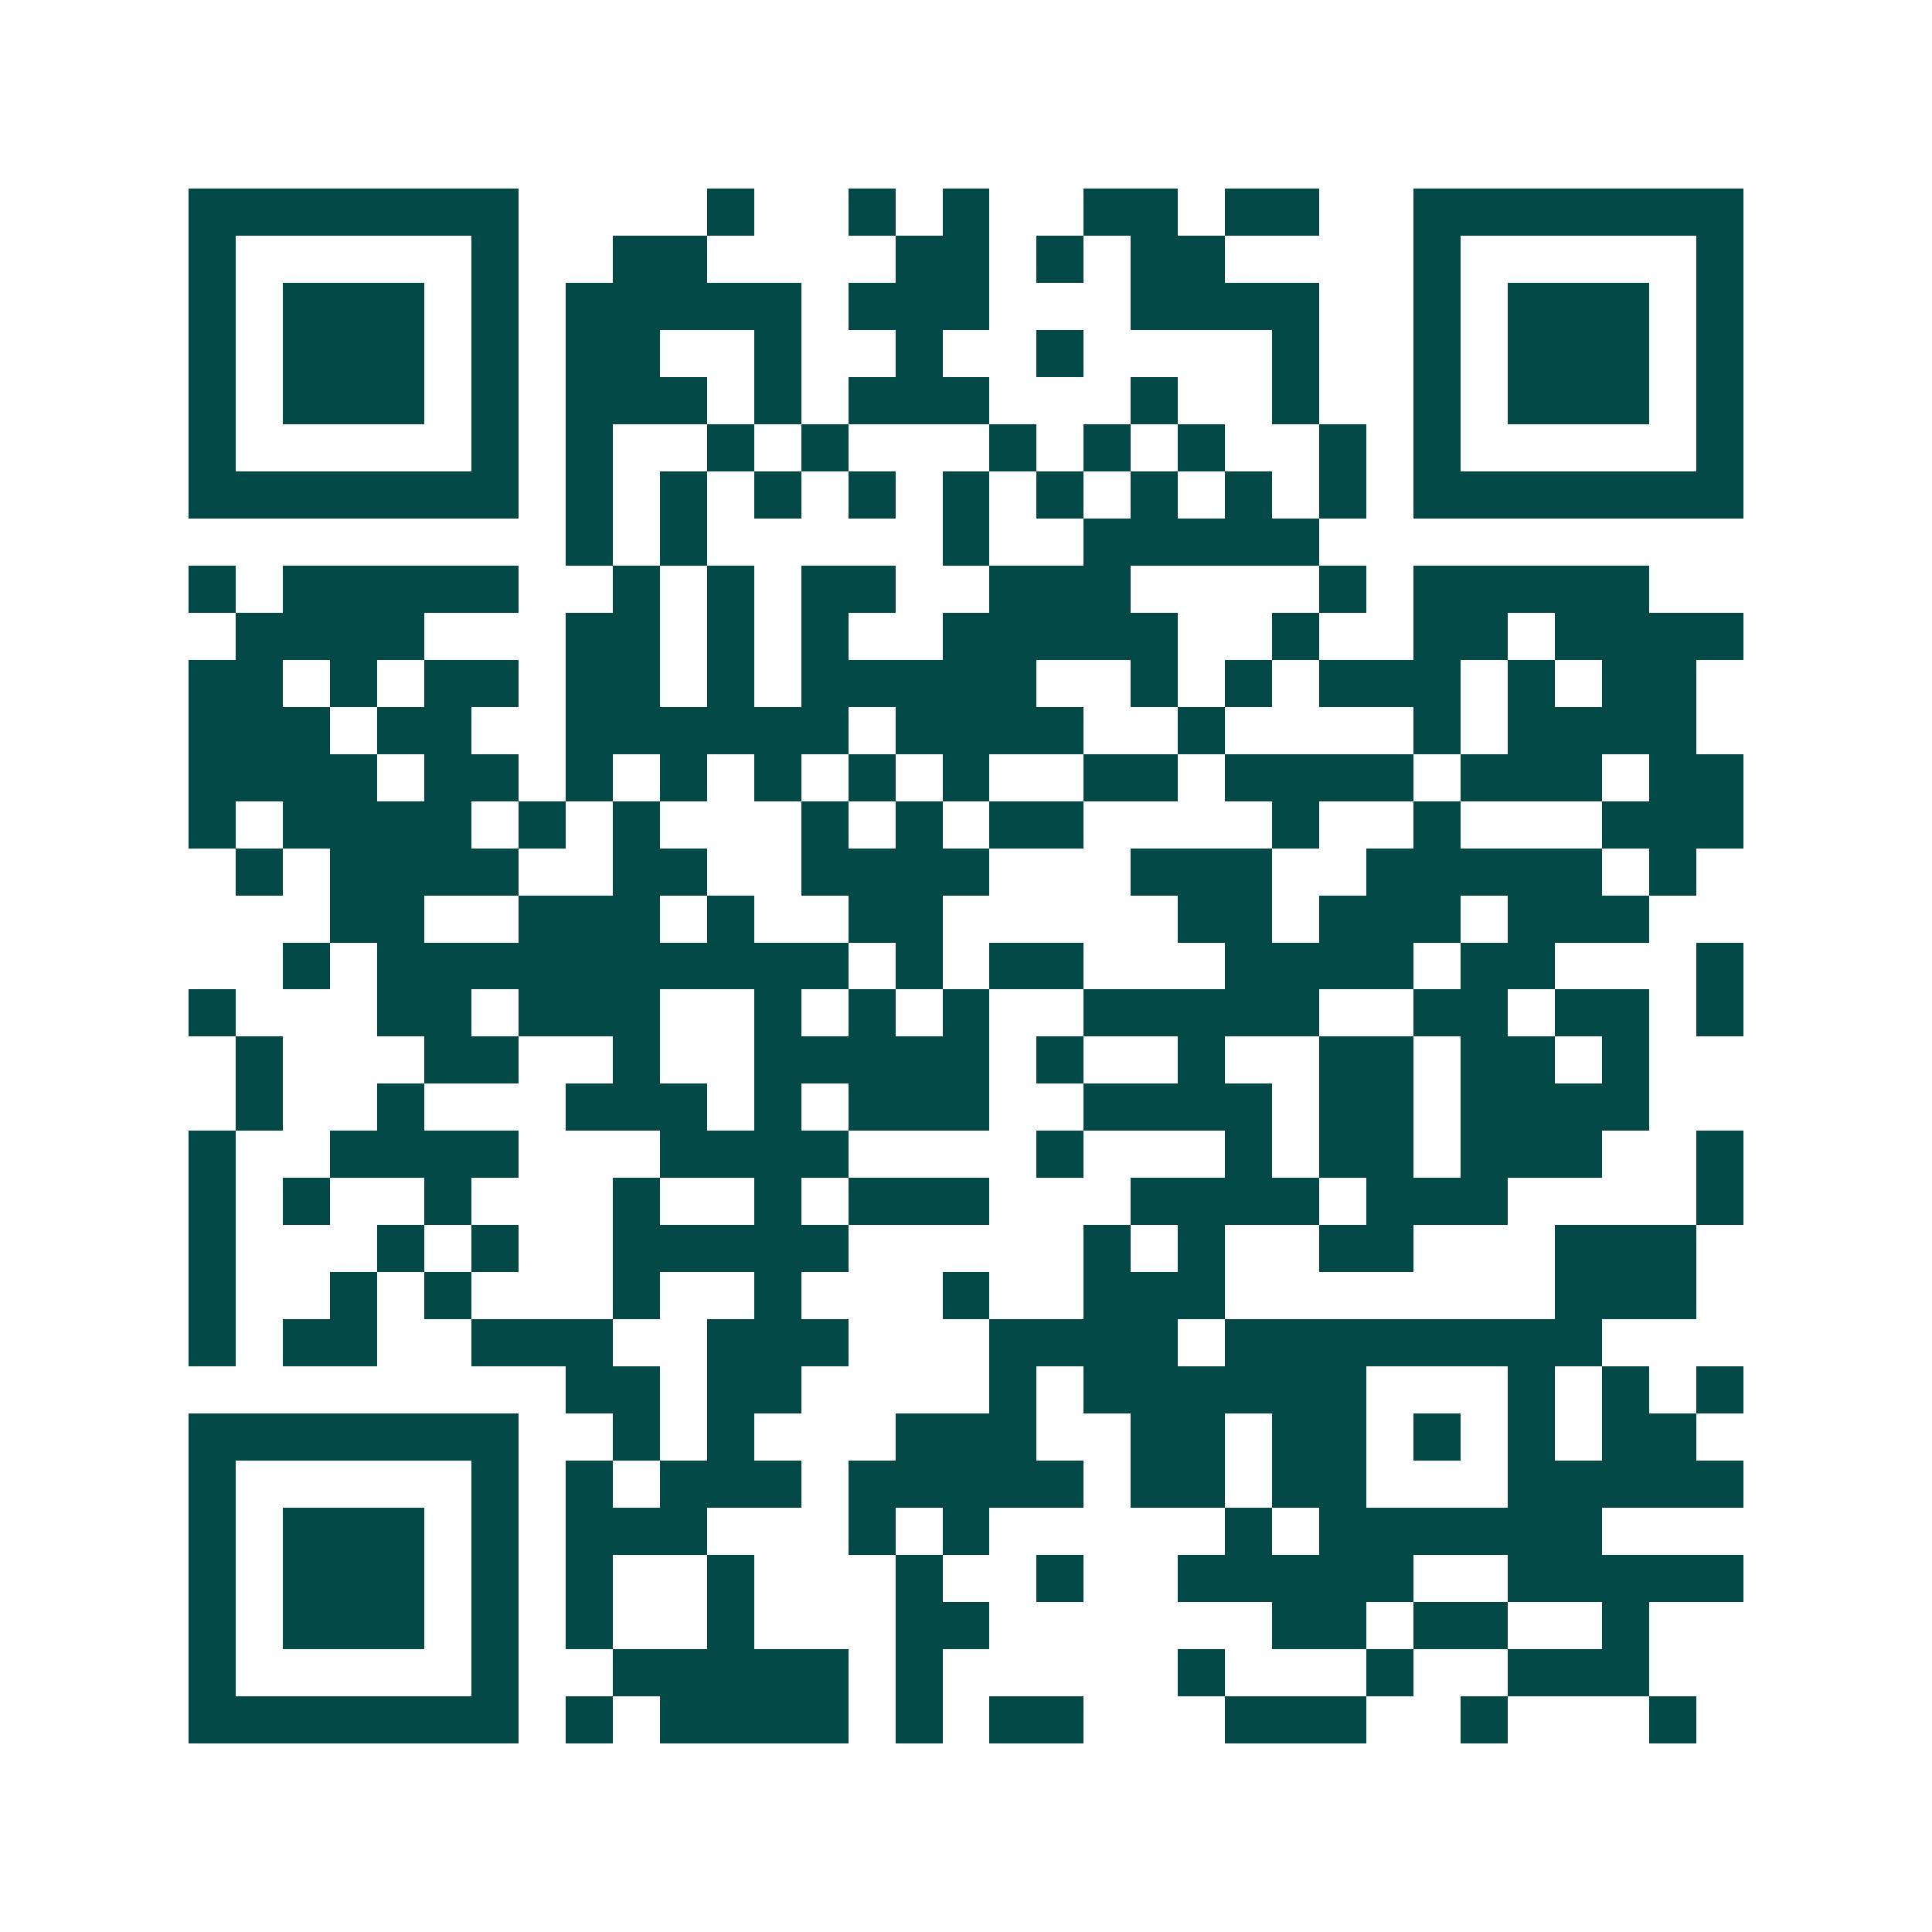 <svg xmlns="http://www.w3.org/2000/svg" width="200" height="200" viewBox="0 0 41 41" shape-rendering="crispEdges"><path fill="#ffffff" d="M0 0h41v41H0z"/><path stroke="#014847" d="M4 4.5h7m4 0h1m2 0h1m1 0h1m2 0h2m1 0h2m2 0h7M4 5.5h1m5 0h1m2 0h2m4 0h2m1 0h1m1 0h2m4 0h1m5 0h1M4 6.5h1m1 0h3m1 0h1m1 0h5m1 0h3m3 0h4m2 0h1m1 0h3m1 0h1M4 7.5h1m1 0h3m1 0h1m1 0h2m2 0h1m2 0h1m2 0h1m4 0h1m2 0h1m1 0h3m1 0h1M4 8.5h1m1 0h3m1 0h1m1 0h3m1 0h1m1 0h3m3 0h1m2 0h1m2 0h1m1 0h3m1 0h1M4 9.5h1m5 0h1m1 0h1m2 0h1m1 0h1m3 0h1m1 0h1m1 0h1m2 0h1m1 0h1m5 0h1M4 10.5h7m1 0h1m1 0h1m1 0h1m1 0h1m1 0h1m1 0h1m1 0h1m1 0h1m1 0h1m1 0h7M12 11.5h1m1 0h1m5 0h1m2 0h5M4 12.5h1m1 0h5m2 0h1m1 0h1m1 0h2m2 0h3m4 0h1m1 0h5M5 13.5h4m3 0h2m1 0h1m1 0h1m2 0h5m2 0h1m2 0h2m1 0h4M4 14.5h2m1 0h1m1 0h2m1 0h2m1 0h1m1 0h5m2 0h1m1 0h1m1 0h3m1 0h1m1 0h2M4 15.5h3m1 0h2m2 0h6m1 0h4m2 0h1m4 0h1m1 0h4M4 16.5h4m1 0h2m1 0h1m1 0h1m1 0h1m1 0h1m1 0h1m2 0h2m1 0h4m1 0h3m1 0h2M4 17.5h1m1 0h4m1 0h1m1 0h1m3 0h1m1 0h1m1 0h2m4 0h1m2 0h1m3 0h3M5 18.5h1m1 0h4m2 0h2m2 0h4m3 0h3m2 0h5m1 0h1M7 19.5h2m2 0h3m1 0h1m2 0h2m5 0h2m1 0h3m1 0h3M6 20.5h1m1 0h10m1 0h1m1 0h2m3 0h4m1 0h2m3 0h1M4 21.5h1m3 0h2m1 0h3m2 0h1m1 0h1m1 0h1m2 0h5m2 0h2m1 0h2m1 0h1M5 22.5h1m3 0h2m2 0h1m2 0h5m1 0h1m2 0h1m2 0h2m1 0h2m1 0h1M5 23.5h1m2 0h1m3 0h3m1 0h1m1 0h3m2 0h4m1 0h2m1 0h4M4 24.5h1m2 0h4m3 0h4m4 0h1m3 0h1m1 0h2m1 0h3m2 0h1M4 25.5h1m1 0h1m2 0h1m3 0h1m2 0h1m1 0h3m3 0h4m1 0h3m4 0h1M4 26.5h1m3 0h1m1 0h1m2 0h5m5 0h1m1 0h1m2 0h2m3 0h3M4 27.5h1m2 0h1m1 0h1m3 0h1m2 0h1m3 0h1m2 0h3m7 0h3M4 28.5h1m1 0h2m2 0h3m2 0h3m3 0h4m1 0h8M12 29.5h2m1 0h2m4 0h1m1 0h6m3 0h1m1 0h1m1 0h1M4 30.5h7m2 0h1m1 0h1m3 0h3m2 0h2m1 0h2m1 0h1m1 0h1m1 0h2M4 31.5h1m5 0h1m1 0h1m1 0h3m1 0h5m1 0h2m1 0h2m3 0h5M4 32.5h1m1 0h3m1 0h1m1 0h3m3 0h1m1 0h1m5 0h1m1 0h6M4 33.5h1m1 0h3m1 0h1m1 0h1m2 0h1m3 0h1m2 0h1m2 0h5m2 0h5M4 34.5h1m1 0h3m1 0h1m1 0h1m2 0h1m3 0h2m6 0h2m1 0h2m2 0h1M4 35.5h1m5 0h1m2 0h5m1 0h1m5 0h1m3 0h1m2 0h3M4 36.5h7m1 0h1m1 0h4m1 0h1m1 0h2m3 0h3m2 0h1m3 0h1"/></svg>
